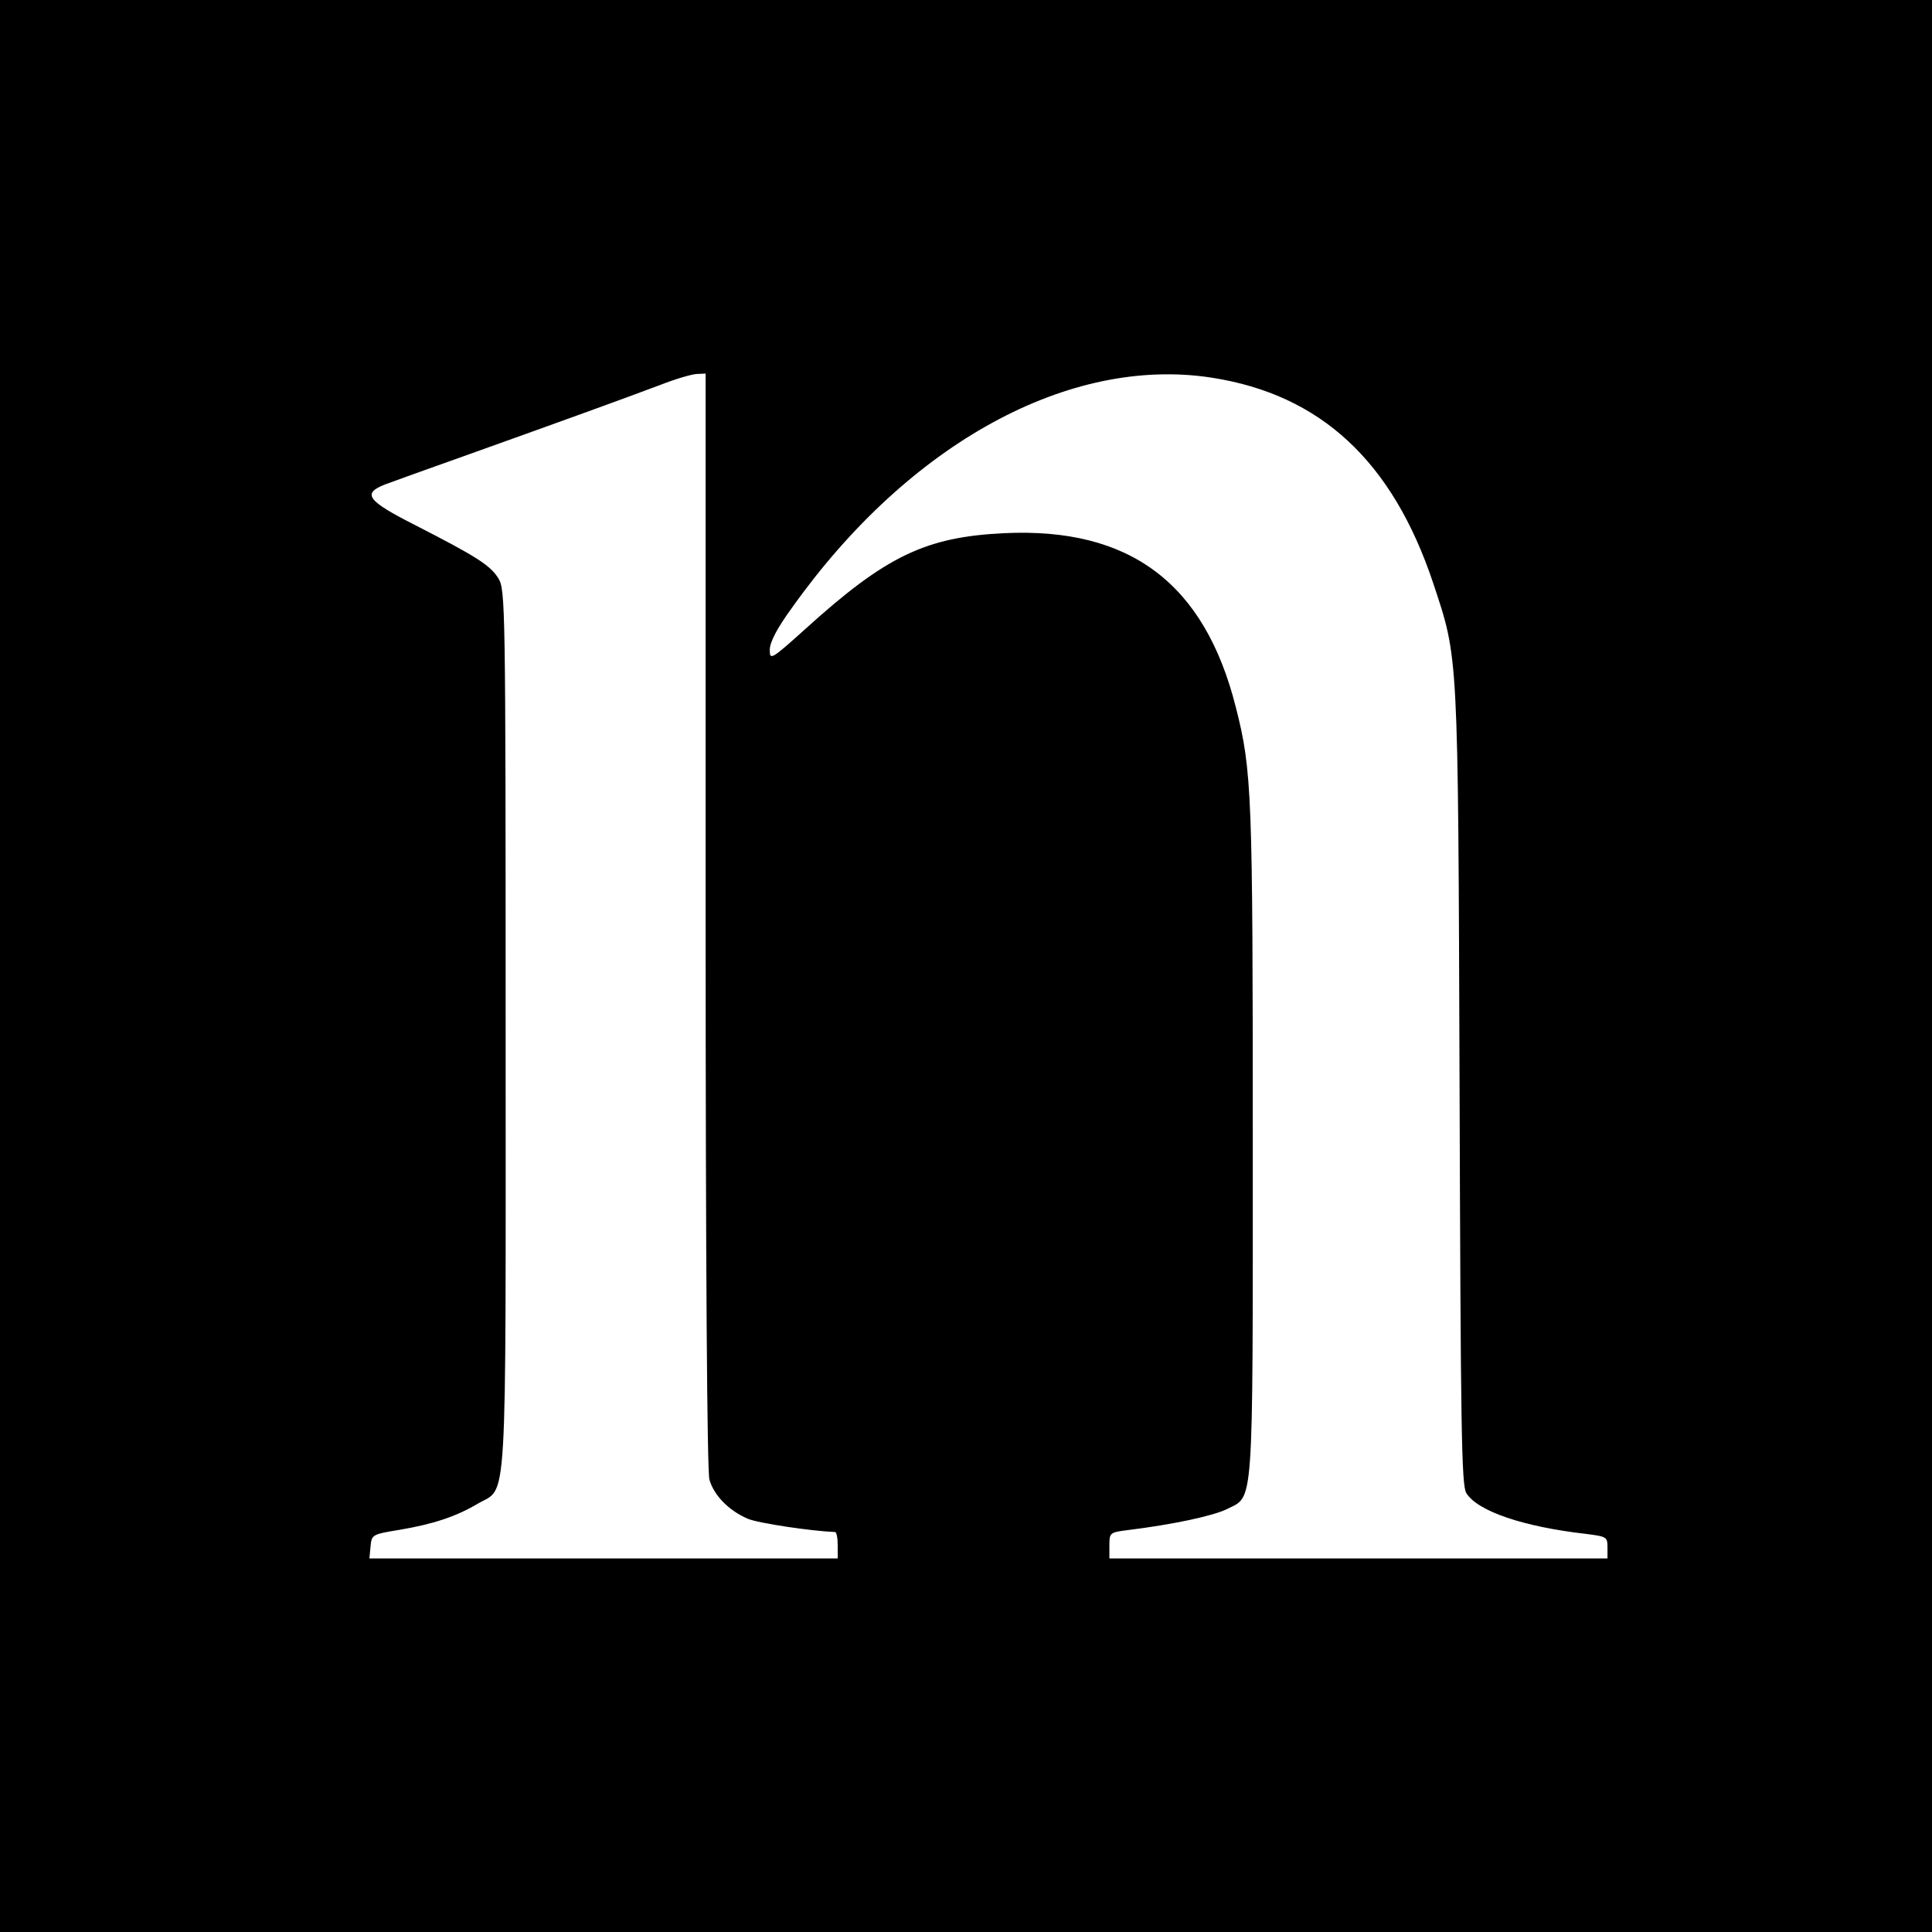 <?xml version="1.0" standalone="no"?>
<!DOCTYPE svg PUBLIC "-//W3C//DTD SVG 20010904//EN"
 "http://www.w3.org/TR/2001/REC-SVG-20010904/DTD/svg10.dtd">
<svg version="1.0" xmlns="http://www.w3.org/2000/svg"
 width="512pt" height="512pt" viewBox="0 0 512 512"
 preserveAspectRatio="xMidYMid meet">
<g transform="translate(0,512) scale(0.1,-0.1)"
fill="#000000" stroke="none">
<path d="M0 2560 l0 -2560 2560 0 2560 0 0 2560 0 2560 -2560 0 -2560 0 0
-2560z m1870 123 c0 -923 4 -1461 10 -1484 12 -42 51 -82 102 -104 29 -12 172
-33 231 -35 4 0 7 -16 7 -35 l0 -35 -621 0 -620 0 3 32 c3 31 4 32 78 44 88
15 149 35 206 69 80 47 74 -49 74 1257 0 1132 -1 1164 -19 1195 -22 35 -56 57
-222 142 -126 64 -140 83 -79 107 19 7 118 43 220 79 249 89 420 151 510 185
41 16 85 29 98 29 l22 1 0 -1447z m1342 1436 c288 -45 478 -221 586 -544 67
-203 66 -169 70 -1335 3 -905 5 -1058 18 -1077 30 -48 151 -89 317 -108 55 -7
57 -8 57 -36 l0 -29 -660 0 -660 0 0 34 c0 34 1 35 48 41 122 15 228 38 264
56 71 36 68 -13 68 971 0 924 -2 986 -45 1154 -83 329 -281 477 -614 461 -208
-10 -313 -60 -528 -255 -90 -81 -93 -82 -93 -54 0 20 19 57 60 113 309 434
734 667 1112 608z"/>
</g>
</svg>

